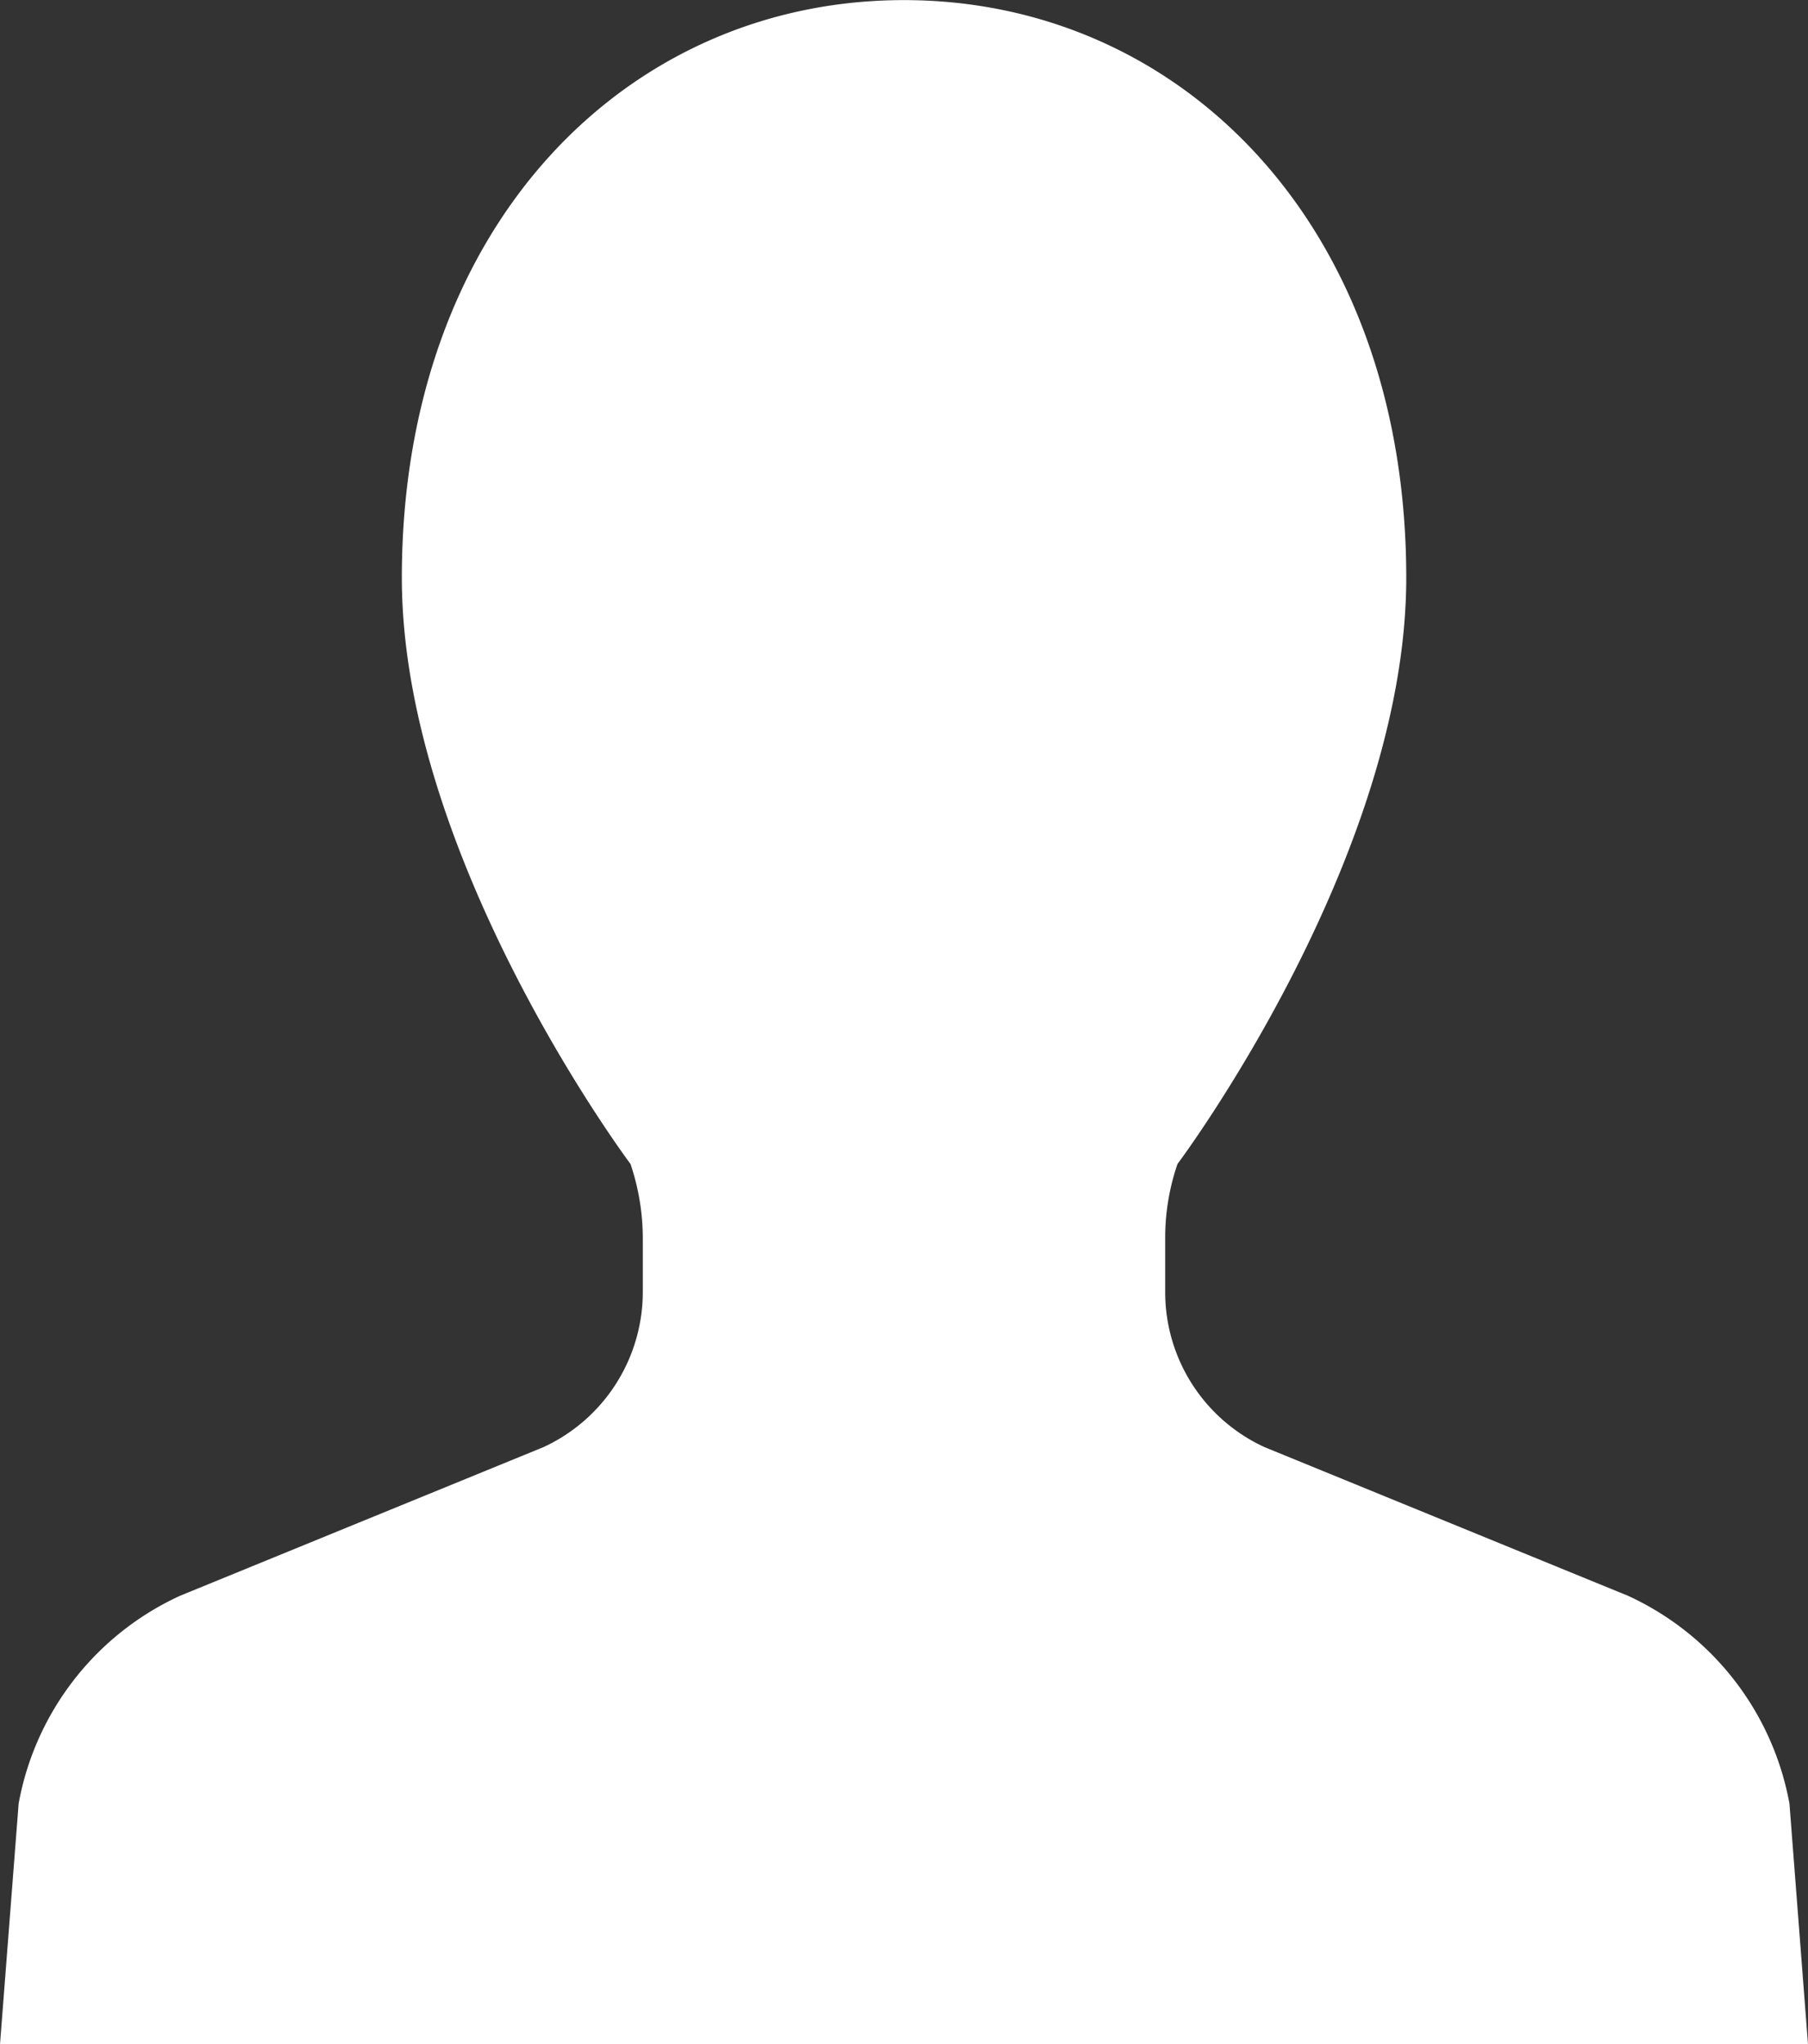 <?xml version="1.0" encoding="UTF-8"?> <svg xmlns="http://www.w3.org/2000/svg" width="17.844" height="20.174" viewBox="0 0 17.844 20.174"><rect x="0" y="0" width="17.844" height="20.174" fill="#333333" stroke="none"/><path id="パス_18452" data-name="パス 18452" d="M2548.075,39.776l-3.587-1.467a1.682,1.682,0,0,1-.981-1.532V36.25a2.242,2.242,0,0,1,.121-.735s2.258-3.011,2.258-5.786c0-3.471-2.219-5.7-4.958-5.7s-4.955,2.23-4.955,5.7c0,2.775,2.257,5.786,2.257,5.786a2.3,2.3,0,0,1,.121.735v.527a1.687,1.687,0,0,1-.981,1.532l-3.587,1.467a2.81,2.81,0,0,0-1.592,2.05l-.184,2.376h17.844l-.183-2.375A2.813,2.813,0,0,0,2548.075,39.776Z" transform="translate(-2532.007 -24.028)" fill="#fff"></path></svg> 